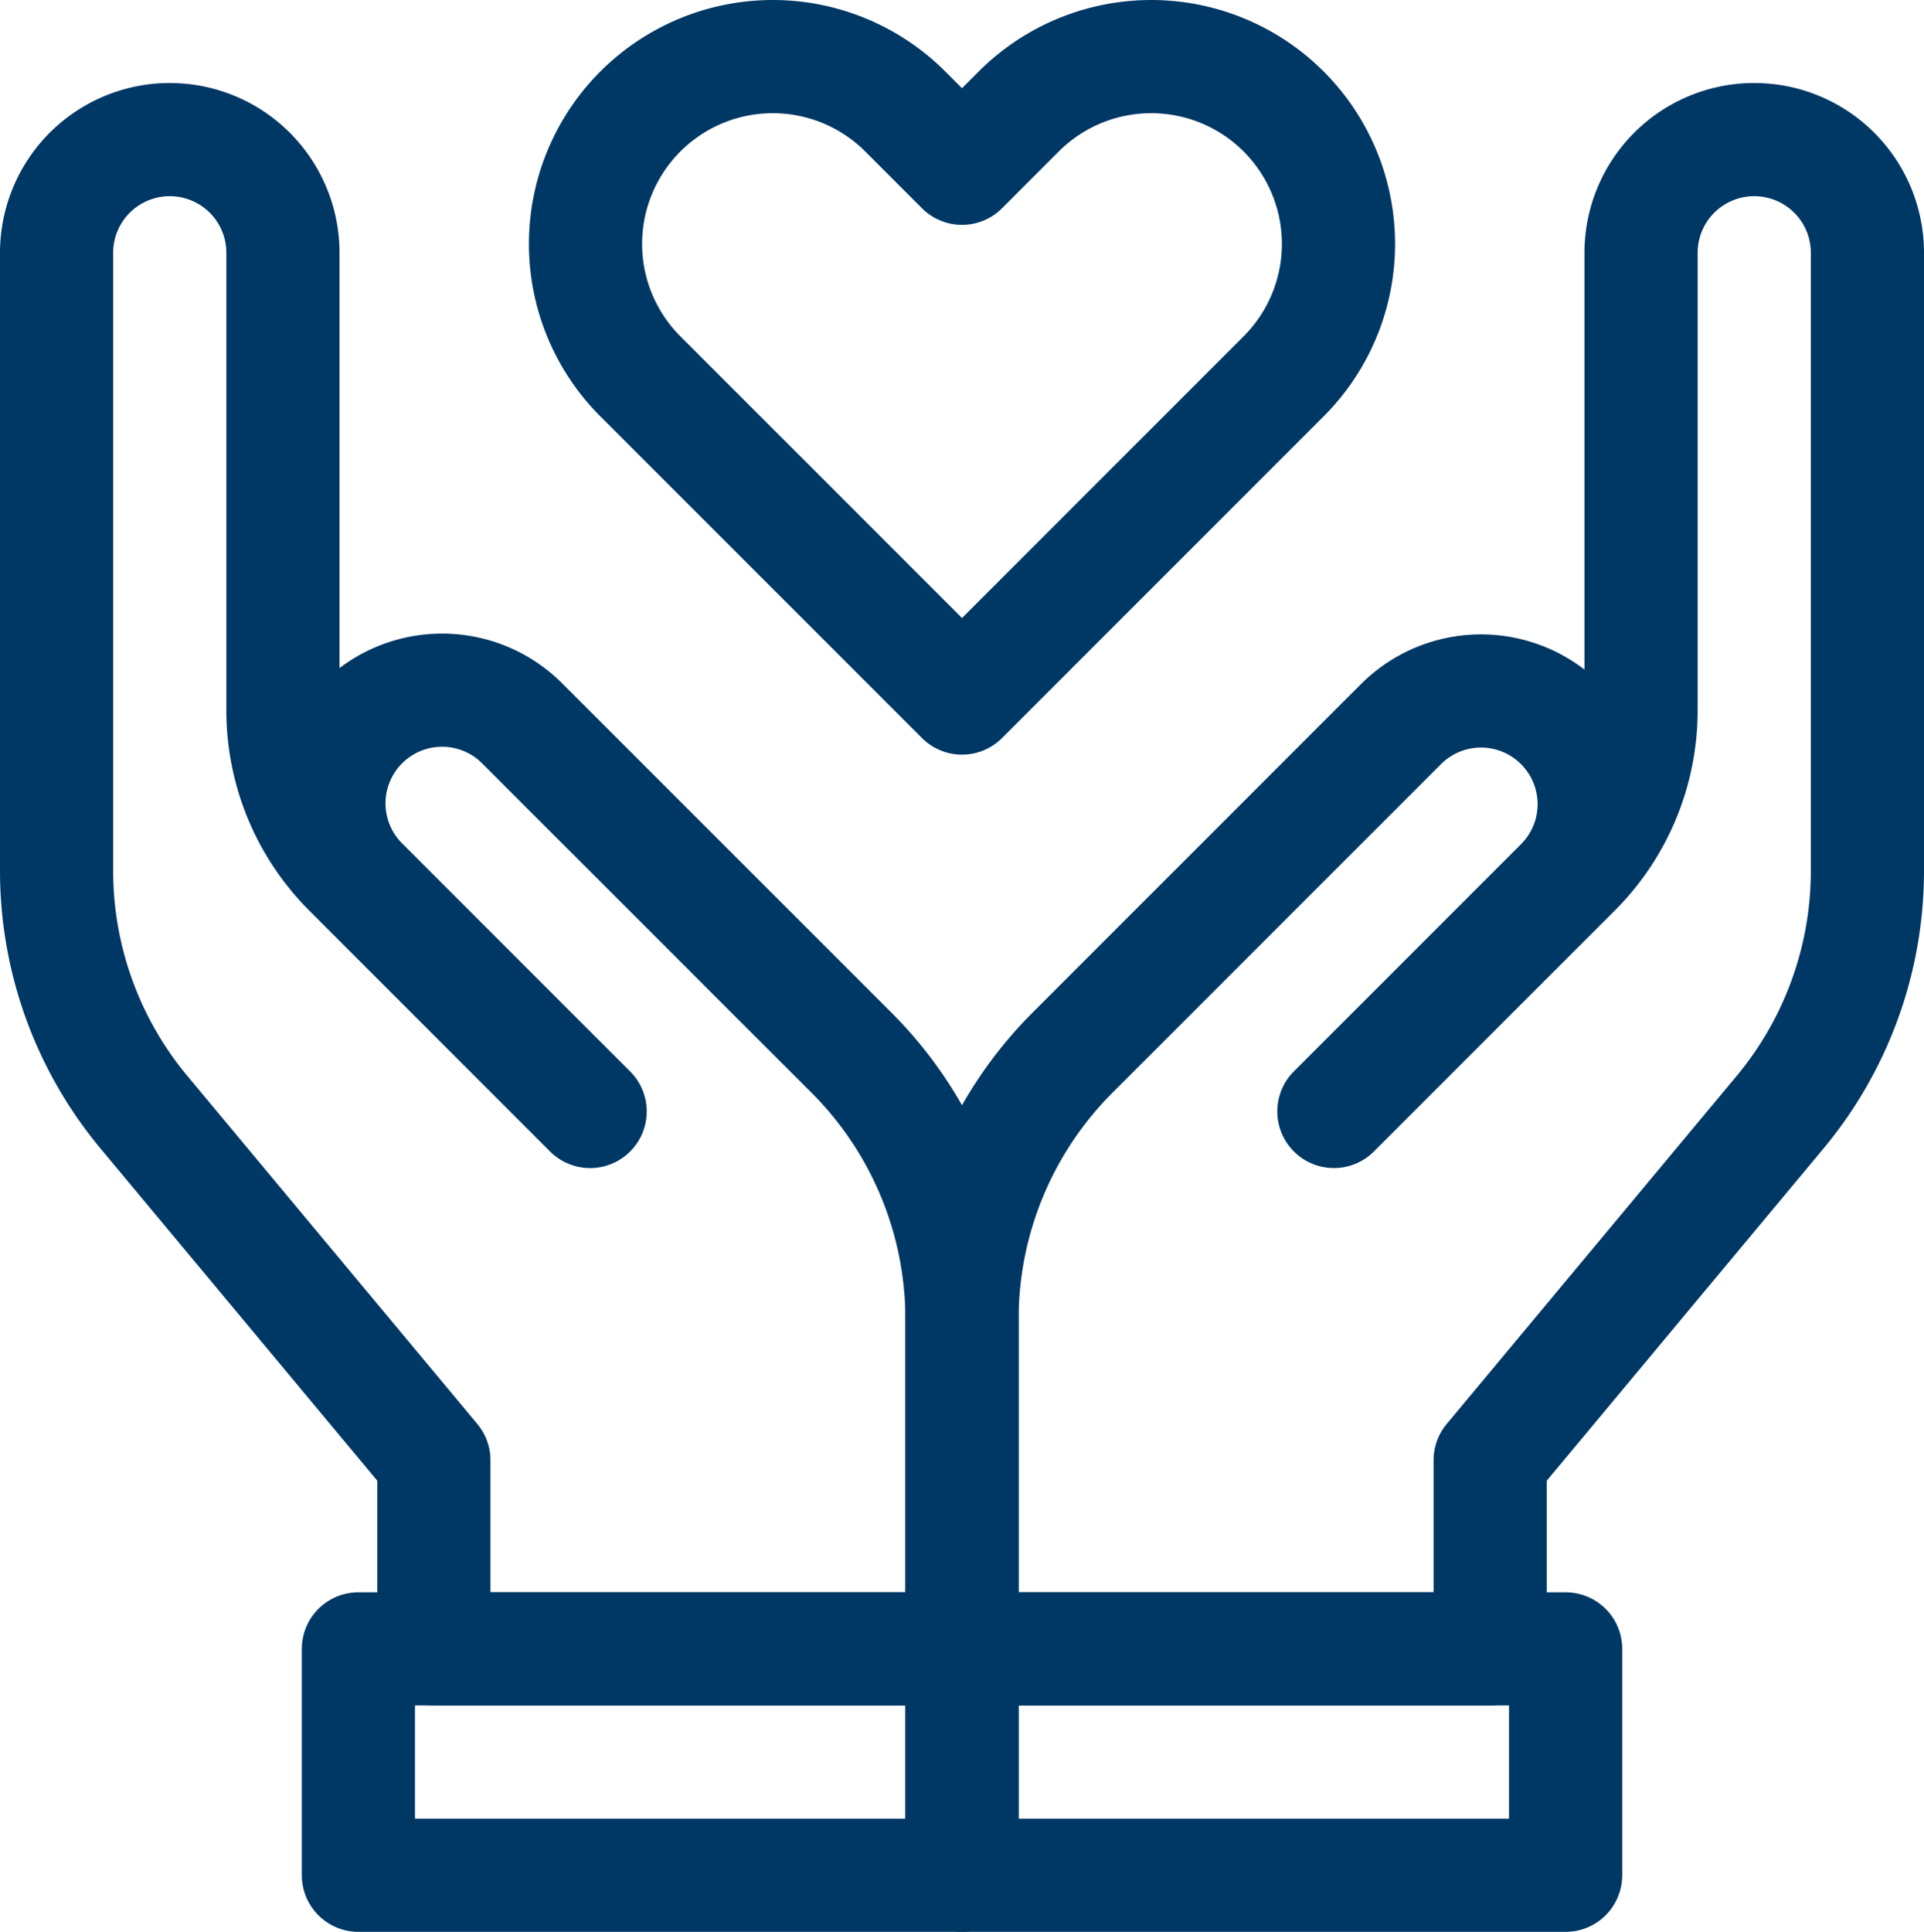 <svg id="b1cd6698-1710-4894-9e8b-95ebb6957c80" data-name="svg3825" xmlns="http://www.w3.org/2000/svg"
 xmlns:xlink="http://www.w3.org/1999/xlink" viewBox="0 0 680 682.67">
 <defs>
  <style>
   .b72a45fd-0436-455a-b920-6aaf573e5d8e,
   .fe857d0e-536d-493e-8f29-1b9db9fc452a {
    fill: none;
   }

   .a94aba98-ca3a-43ff-9746-5fc4decf0c88 {
    clip-path: url(#b929cb1e-e8eb-4913-adc4-003004d47ca0);
   }

   .fe857d0e-536d-493e-8f29-1b9db9fc452a {
    stroke: #003865;
    stroke-linecap: round;
    stroke-linejoin: round;
    stroke-width: 40px;
   }
  </style>
  <clipPath id="b929cb1e-e8eb-4913-adc4-003004d47ca0" transform="translate(-1.33 0)">
   <rect class="b72a45fd-0436-455a-b920-6aaf573e5d8e" width="682.67" height="682.67" />
  </clipPath>
 </defs>
 <g id="b8aa4a7c-ee7e-4bc6-b7a2-02a75084fccd" data-name="g3831">
  <g id="ada18959-4bf9-4135-ad15-9b3206566e5a" data-name="g3833">
   <g class="a94aba98-ca3a-43ff-9746-5fc4decf0c88">
    <g id="aa3377ff-ec31-4414-a410-c4cbac3e6887" data-name="g3835">
     <g id="a80a0c41-af75-4872-9ccd-acf46c4a86df" data-name="g3841">
      <path id="b52a03f8-9349-4e8a-b1a5-59f97d04a872" data-name="path3843" class="fe857d0e-536d-493e-8f29-1b9db9fc452a"
       d="M472.77,392.76l85.13-85.13a80,80,0,0,0,23.43-56.56V89.33a40,40,0,0,1,80,0v218.4a133.3,133.3,0,0,1-30.9,85.35L528,516v66.67H341.33V466.31A133.34,133.34,0,0,1,380.38,372l116.1-116.11a40,40,0,1,1,56.57,56.57l-80.28,80.28"
       transform="translate(-1.33 0)" />
     </g>
     <g id="bcad516b-79f7-4f39-9cfe-b0271b76cc9e" data-name="g3845">
      <path id="e393809a-f35c-43fc-b24b-44d1fea61980" data-name="path3847" class="fe857d0e-536d-493e-8f29-1b9db9fc452a"
       d="M209.9,392.76l-85.13-85.13a80,80,0,0,1-23.44-56.56V89.33a40,40,0,0,0-80,0v218.4a133.31,133.31,0,0,0,30.91,85.35L154.67,516v66.67H341.33V466.31A133.3,133.3,0,0,0,302.28,372L186.18,255.92a40,40,0,1,0-56.56,56.57l80.27,80.28"
       transform="translate(-1.33 0)" />
     </g>
     <path id="eec49dc7-20dd-42ef-be3f-93ebb32ebce5" data-name="path3849" class="fe857d0e-536d-493e-8f29-1b9db9fc452a"
      d="M554.67,662.67H341.33v-80H554.67Z" transform="translate(-1.33 0)" />
     <path id="ad247916-d1d0-4bbb-ac78-4014c002e2ce" data-name="path3851" class="fe857d0e-536d-493e-8f29-1b9db9fc452a"
      d="M341.33,662.67H128v-80H341.33Z" transform="translate(-1.33 0)" />
     <g id="af805af2-542b-49b0-8ffe-acd33167e8fd" data-name="g3853">
      <path id="ab7092d1-d3f6-4af7-81ed-f8904bc07891" data-name="path3855" class="coracao-svg fe857d0e-536d-493e-8f29-1b9db9fc452a"
       d="M341.33,59.45,321.27,39.39A66.19,66.19,0,0,0,227.66,133L341.33,246.67,455,133a66.19,66.19,0,0,0-93.61-93.61Z"
       transform="translate(-1.33 0)" />
     </g>
    </g>
   </g>
  </g>
 </g>
</svg>
